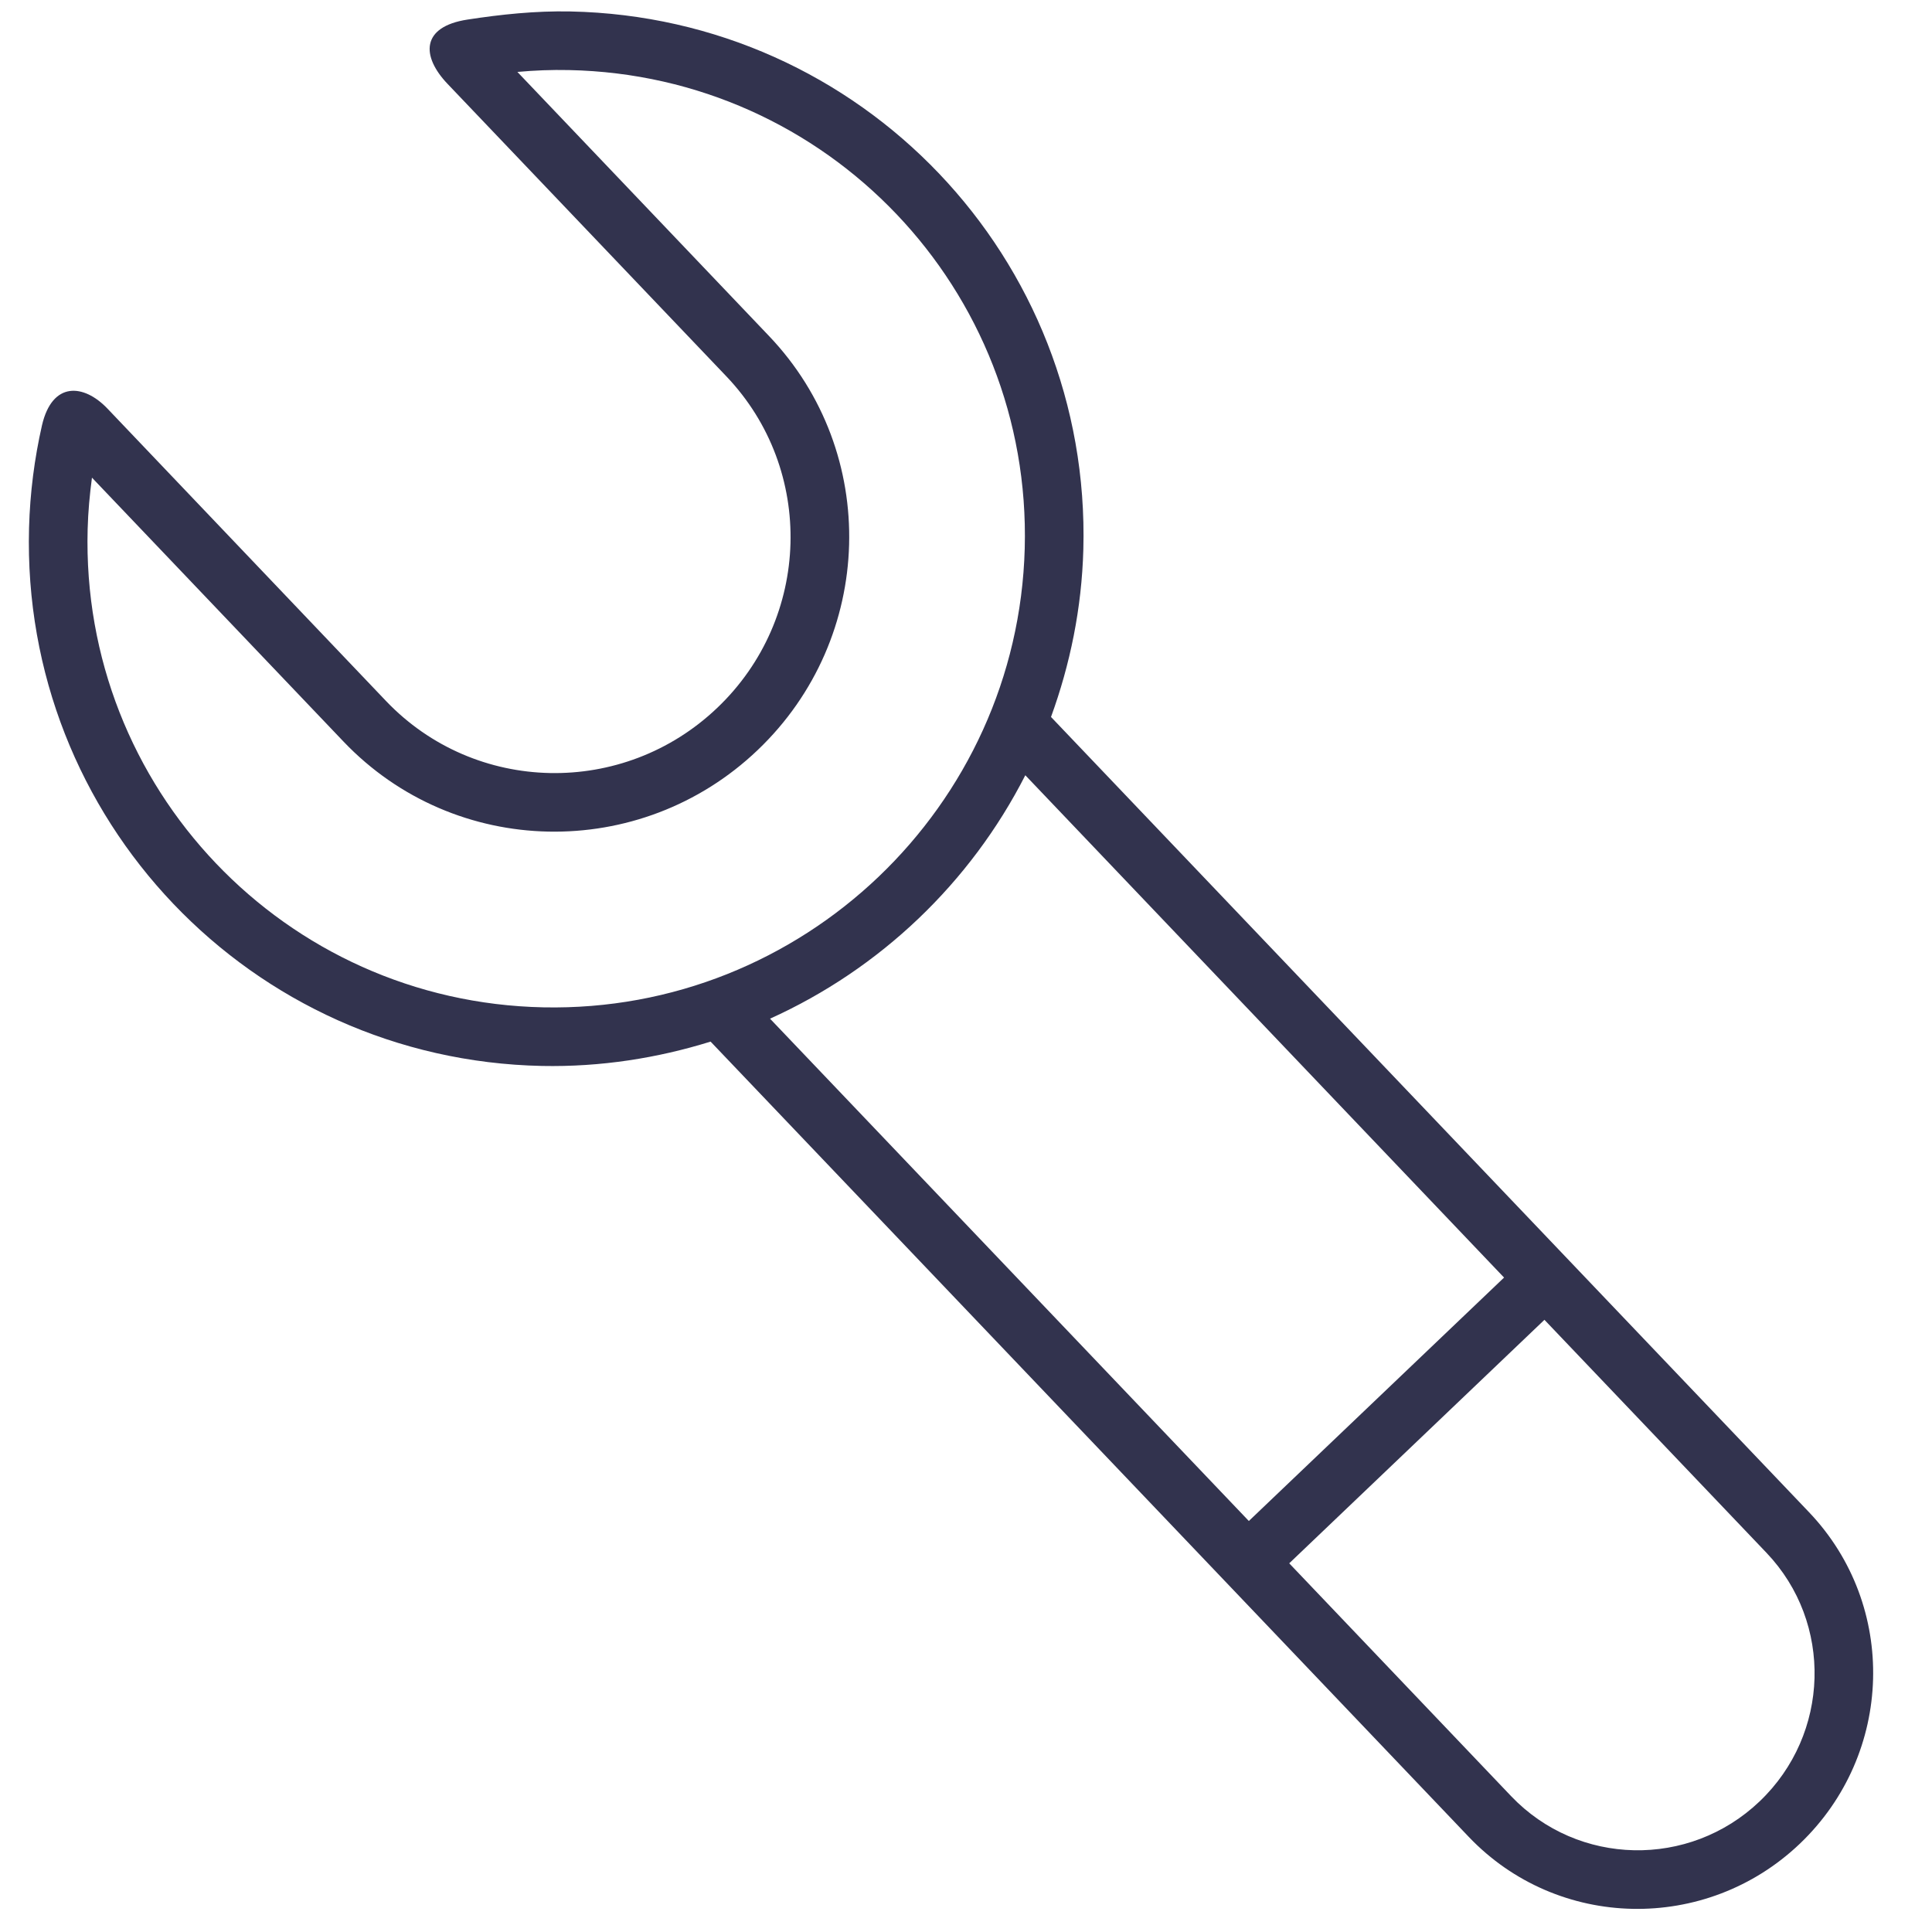 <svg viewBox="0 0 30 30" fill="none" xmlns="http://www.w3.org/2000/svg">
<path fill-rule="evenodd" clip-rule="evenodd" d="M7.259 0.304C6.535 0.415 6.54 0.873 6.95 1.303C7.359 1.733 11.28 5.845 11.28 5.845C12.661 7.295 12.598 9.599 11.139 10.99C9.68 12.383 7.377 12.335 5.994 10.885C5.994 10.885 2.03 6.725 1.666 6.342C1.301 5.961 0.812 5.916 0.652 6.604C0.535 7.118 0.466 7.651 0.451 8.197C0.329 12.718 3.894 16.458 8.415 16.552C9.328 16.57 10.207 16.431 11.034 16.174L22.806 28.522C24.187 29.972 26.491 30.019 27.949 28.628C29.408 27.235 29.472 24.932 28.091 23.482L16.32 11.133C16.617 10.317 16.797 9.446 16.822 8.533C16.944 4.011 13.379 0.271 8.859 0.178C8.312 0.167 7.78 0.224 7.259 0.304ZM27.43 24.112C28.466 25.199 28.418 26.927 27.324 27.971C26.23 29.015 24.503 28.979 23.465 27.891L20.019 24.275L23.982 20.494L27.43 24.112ZM23.355 19.838L19.392 23.618L11.957 15.818C13.667 15.046 15.069 13.709 15.921 12.038L23.355 19.838ZM15.912 8.515C15.803 12.532 12.457 15.724 8.439 15.642C4.421 15.56 1.252 12.234 1.361 8.216C1.368 7.946 1.393 7.68 1.428 7.417L5.334 11.515C7.061 13.327 9.941 13.387 11.765 11.647C13.59 9.907 13.668 7.027 11.94 5.216L8.034 1.117C8.297 1.093 8.564 1.082 8.835 1.088C12.851 1.17 16.021 4.495 15.912 8.515Z" fill="#32334E"/>
</svg>
